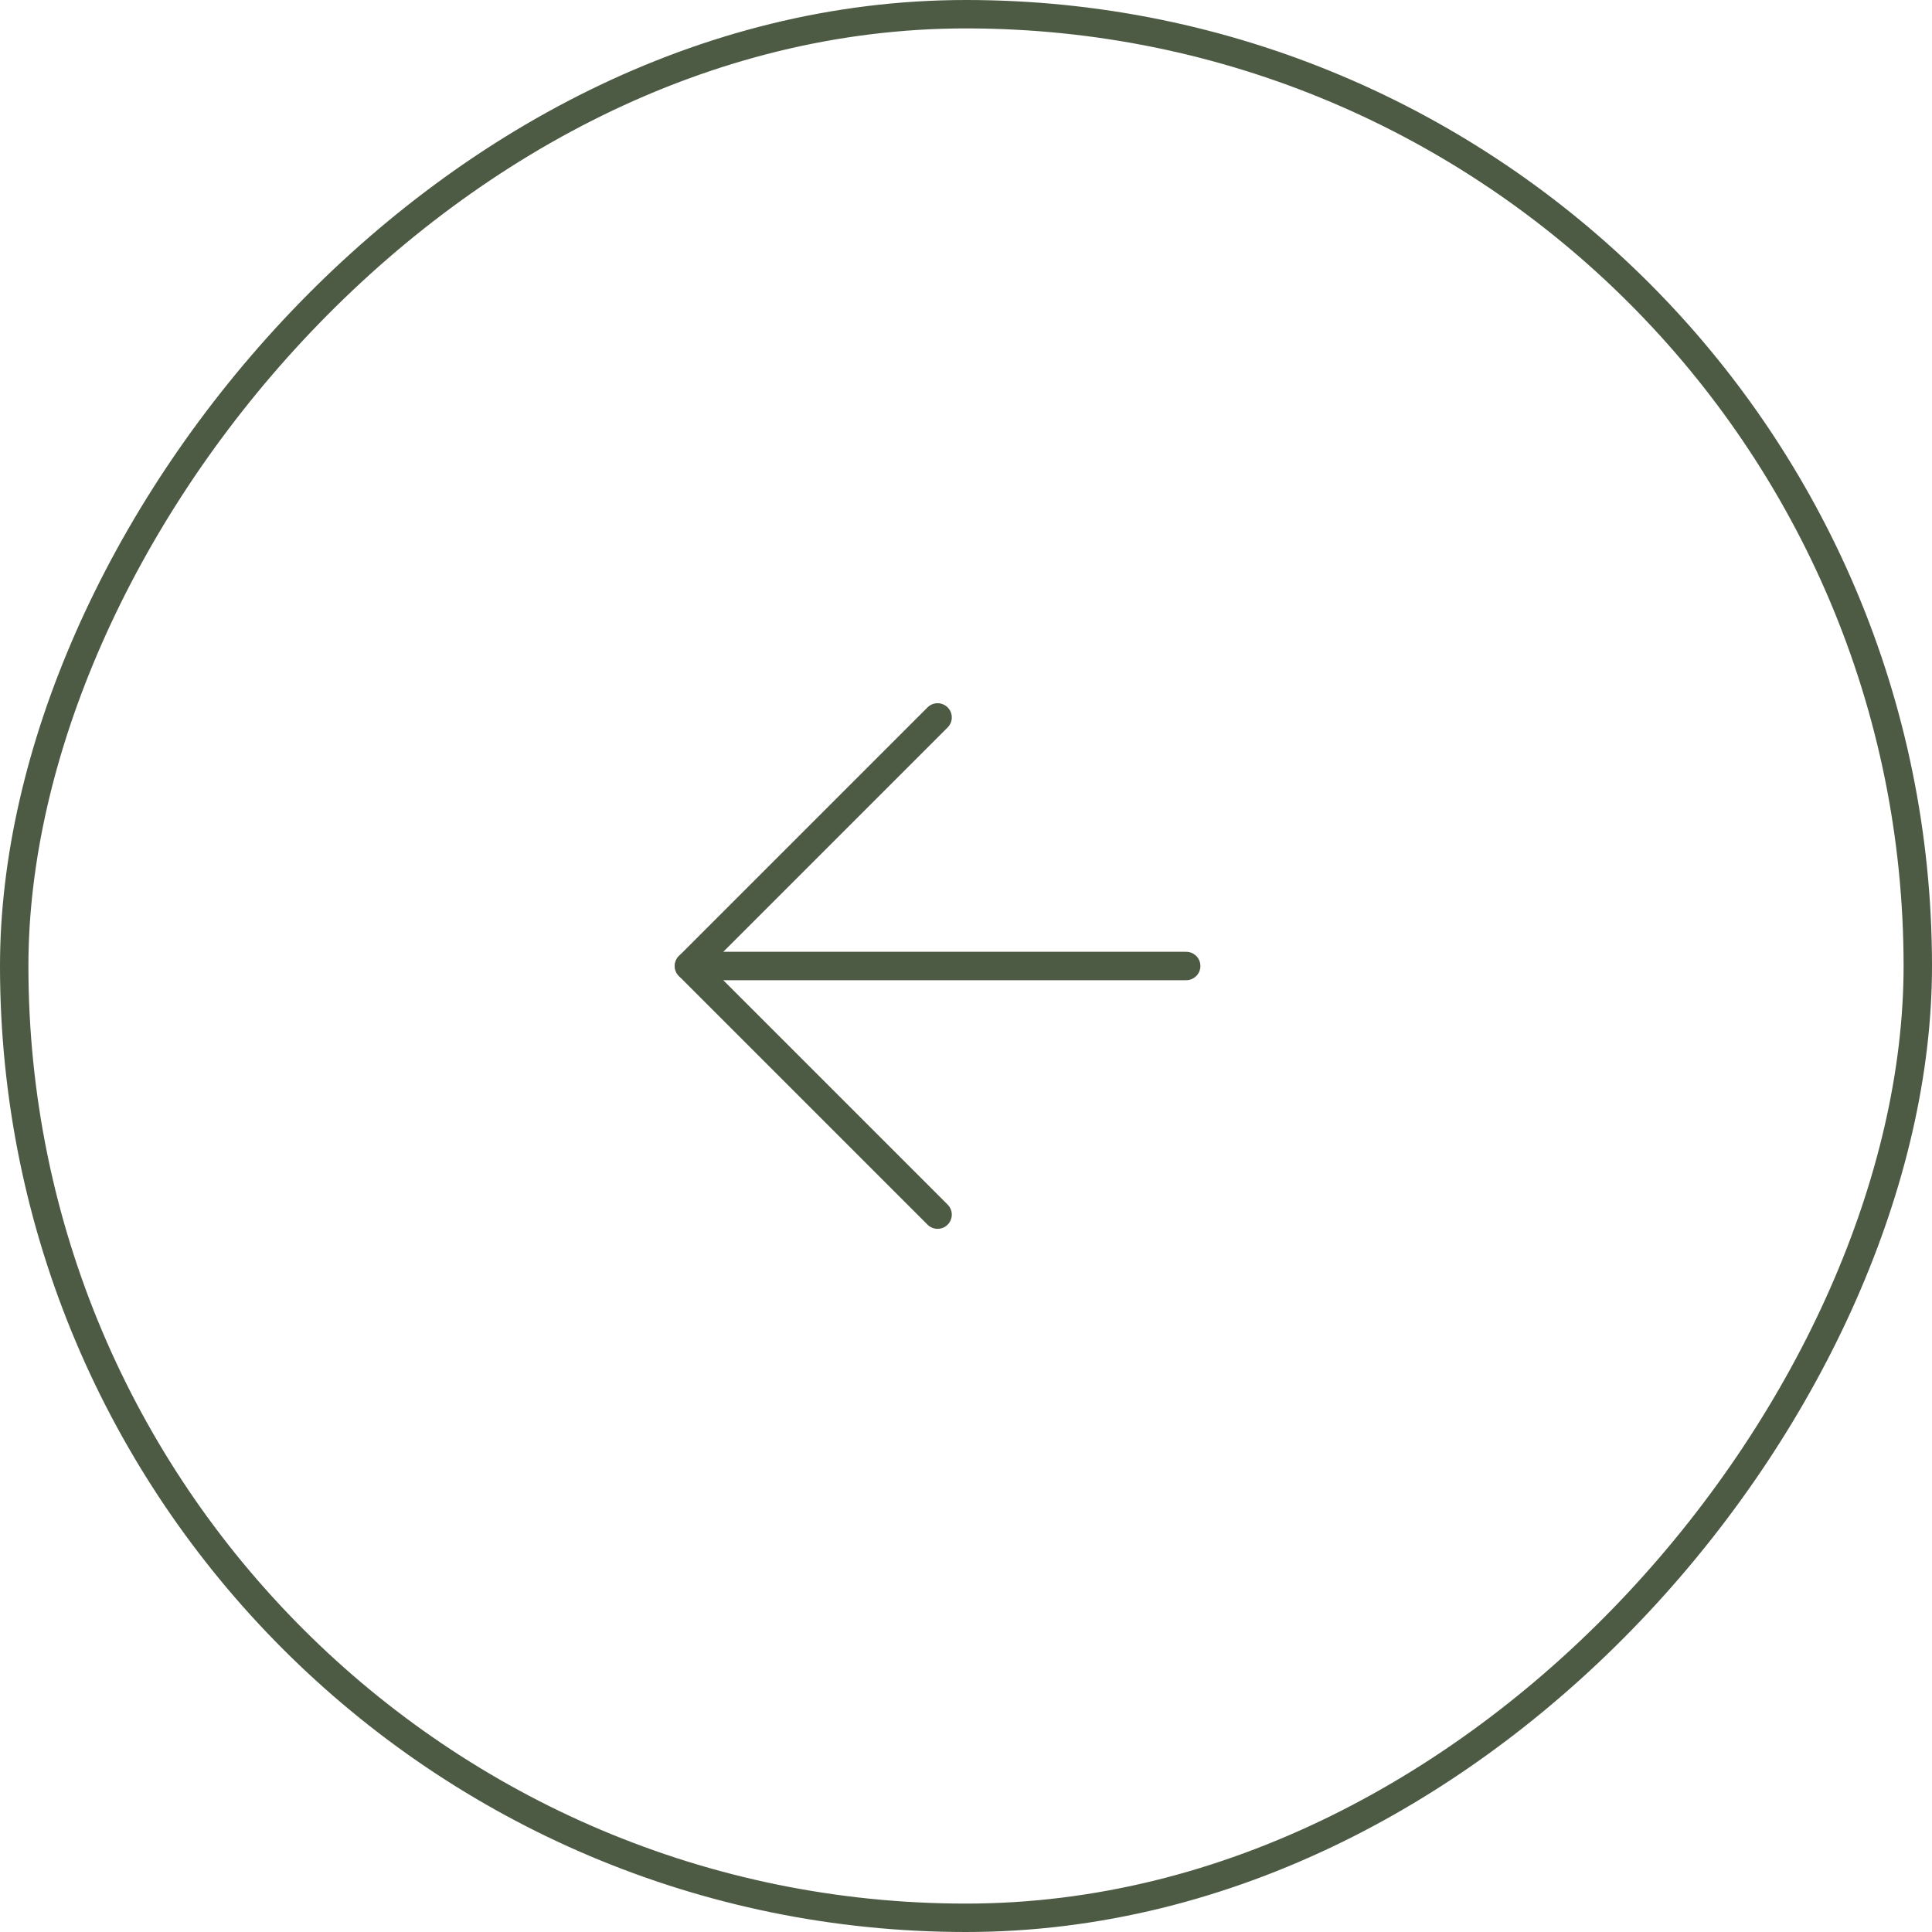 <?xml version="1.0" encoding="UTF-8"?> <svg xmlns="http://www.w3.org/2000/svg" width="68" height="68" viewBox="0 0 68 68" fill="none"><rect x="-0.5" y="0.5" width="67" height="67" rx="33.5" transform="matrix(-1 0 0 1 67 0)" stroke="#4D5B44"></rect><path d="M41.75 34H24.25" stroke="#4D5B44" stroke-linecap="round" stroke-linejoin="round"></path><path d="M33 42.751L24.25 34.001L33 25.251" stroke="#4D5B44" stroke-linecap="round" stroke-linejoin="round"></path></svg> 
